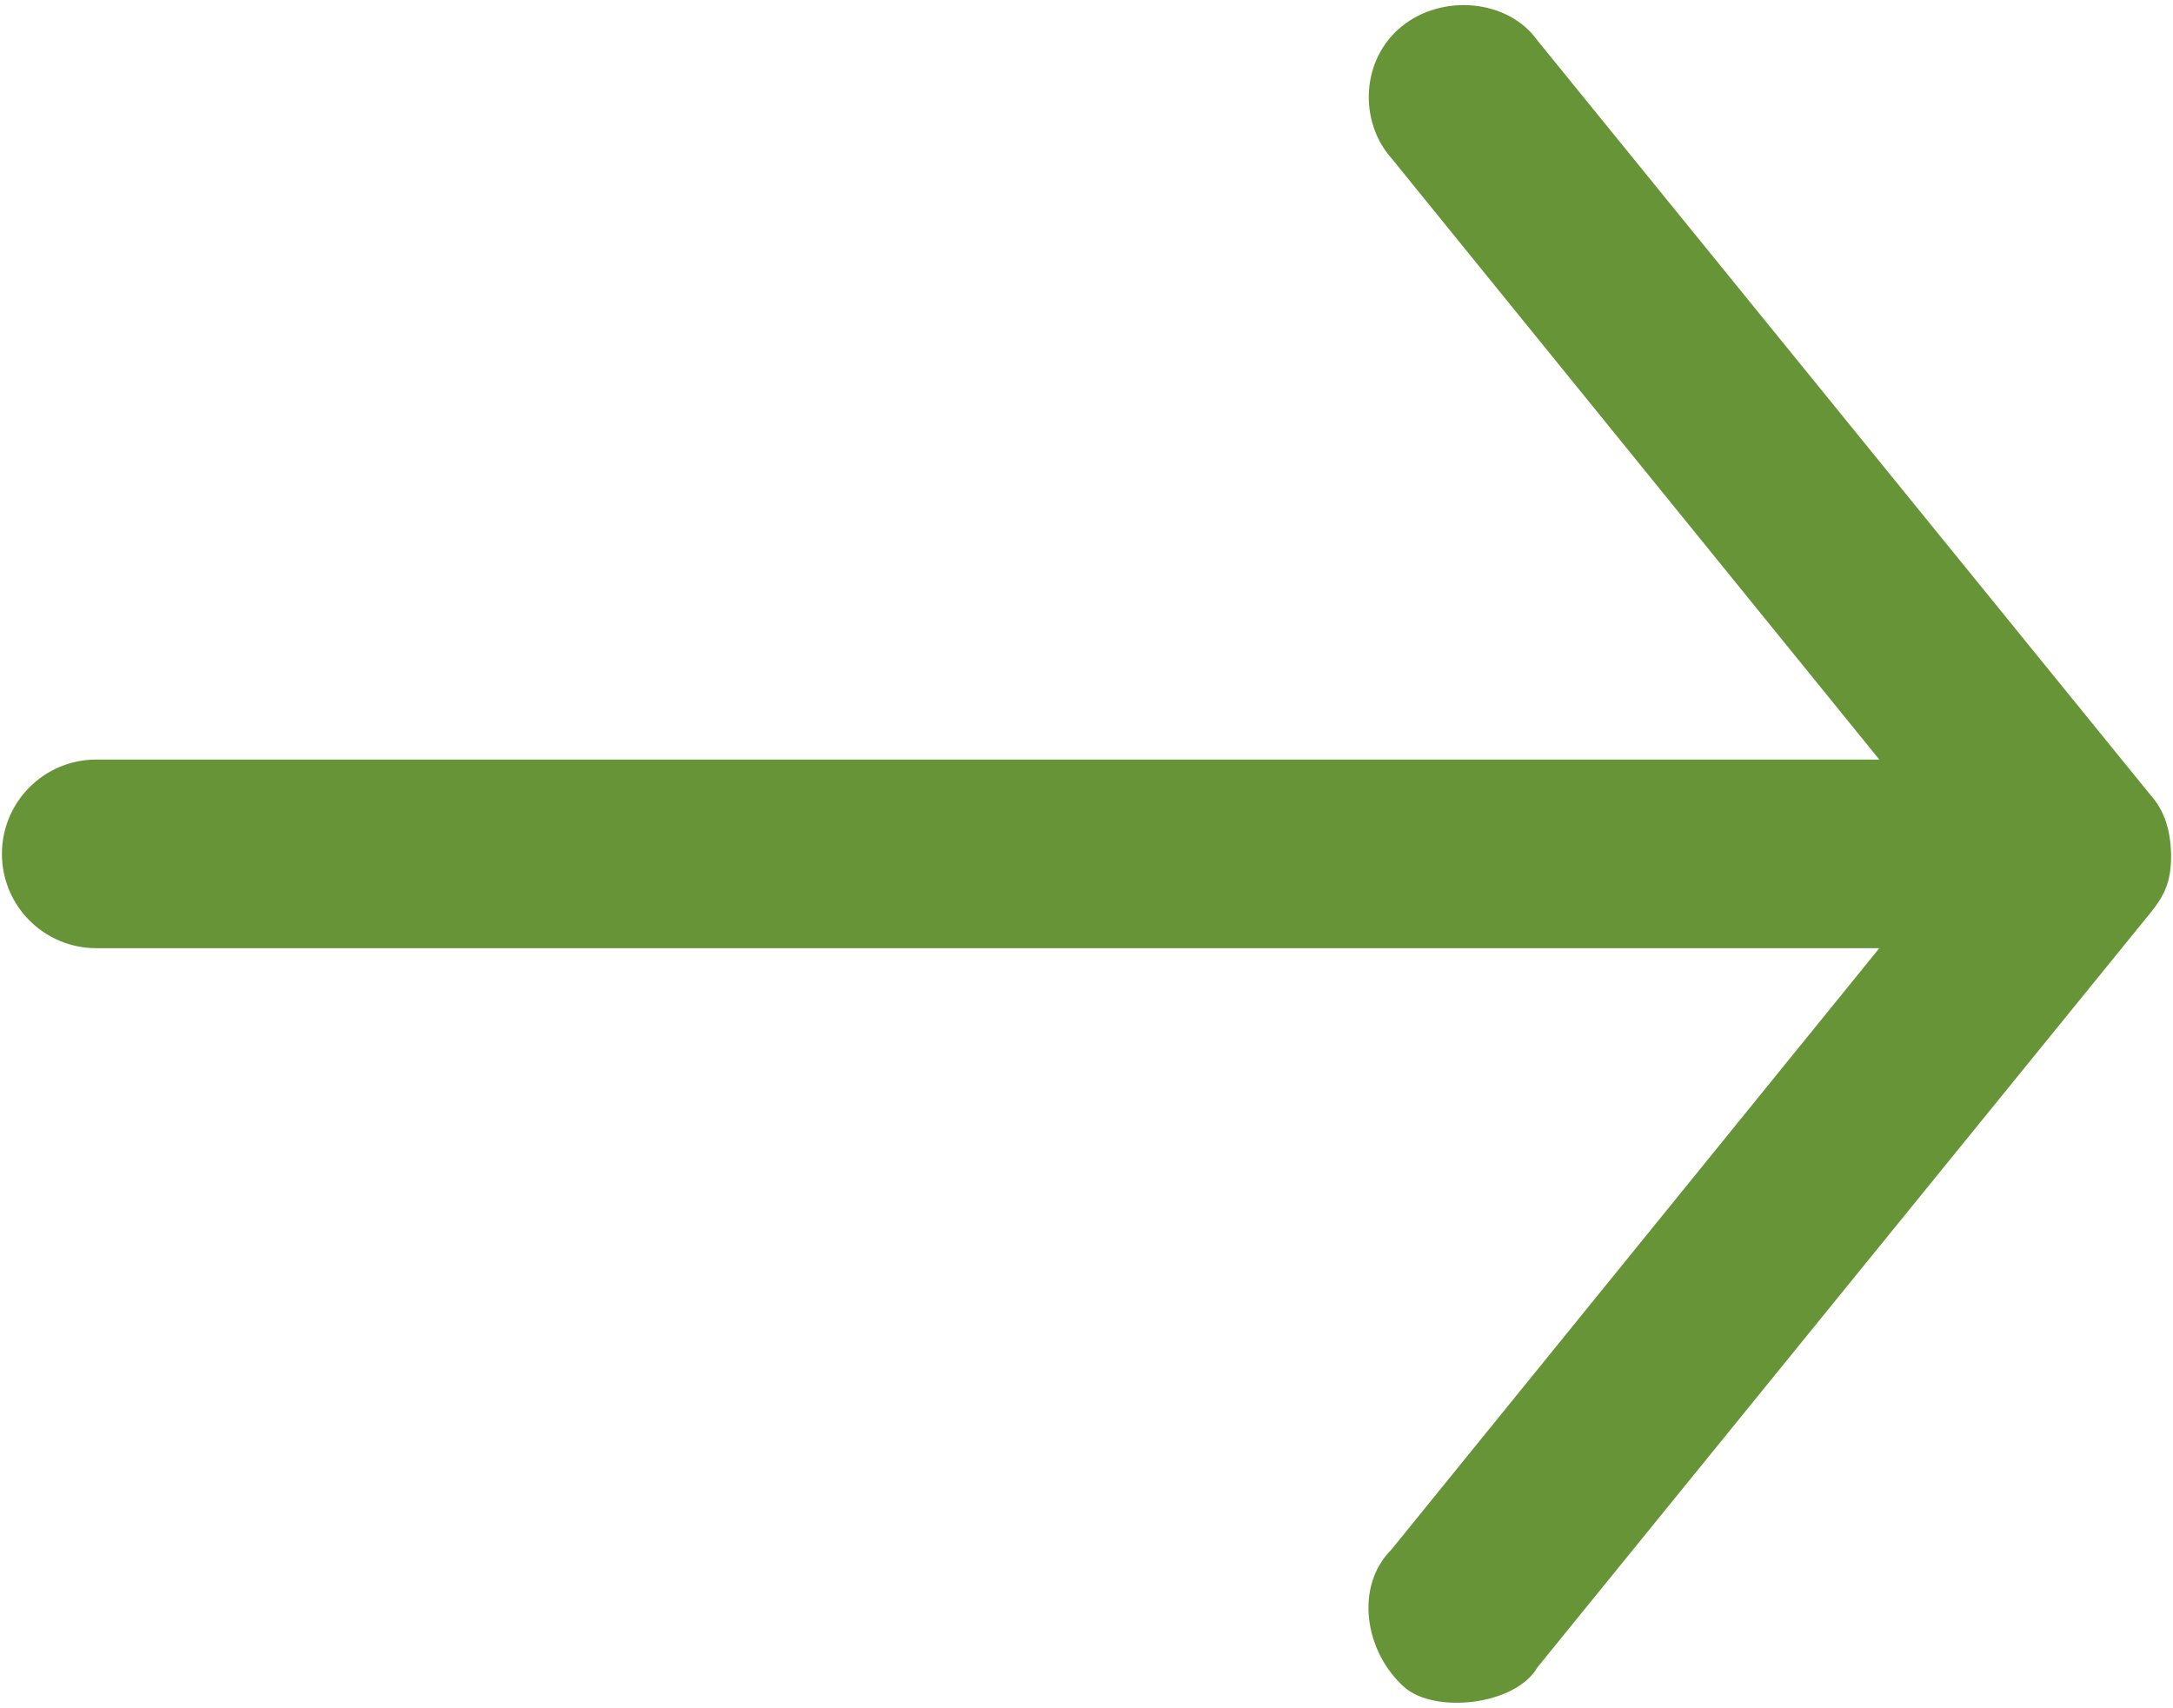 <?xml version="1.0" encoding="UTF-8"?> <svg xmlns="http://www.w3.org/2000/svg" width="341" height="268" viewBox="0 0 341 268" fill="none"> <path d="M340.7 134C340.581 129.452 339.213 126.717 337.464 124.75L241.262 6.347C236.72 -0.059 226.423 -1.075 219.985 4.128C213.548 9.331 213.207 19.056 218.369 24.848L294.914 119.195H15.101C6.925 119.195 0.303 125.823 0.303 133.994C0.303 142.17 6.93 148.792 15.101 148.792H294.914L218.369 243.14C212.51 248.988 214.177 259.24 220.361 264.742C225.121 268.975 237.808 267.628 241.266 261.64L337.468 143.238C339.971 140.171 340.735 137.89 340.704 133.988L340.7 134Z" fill="#679436"></path> </svg> 